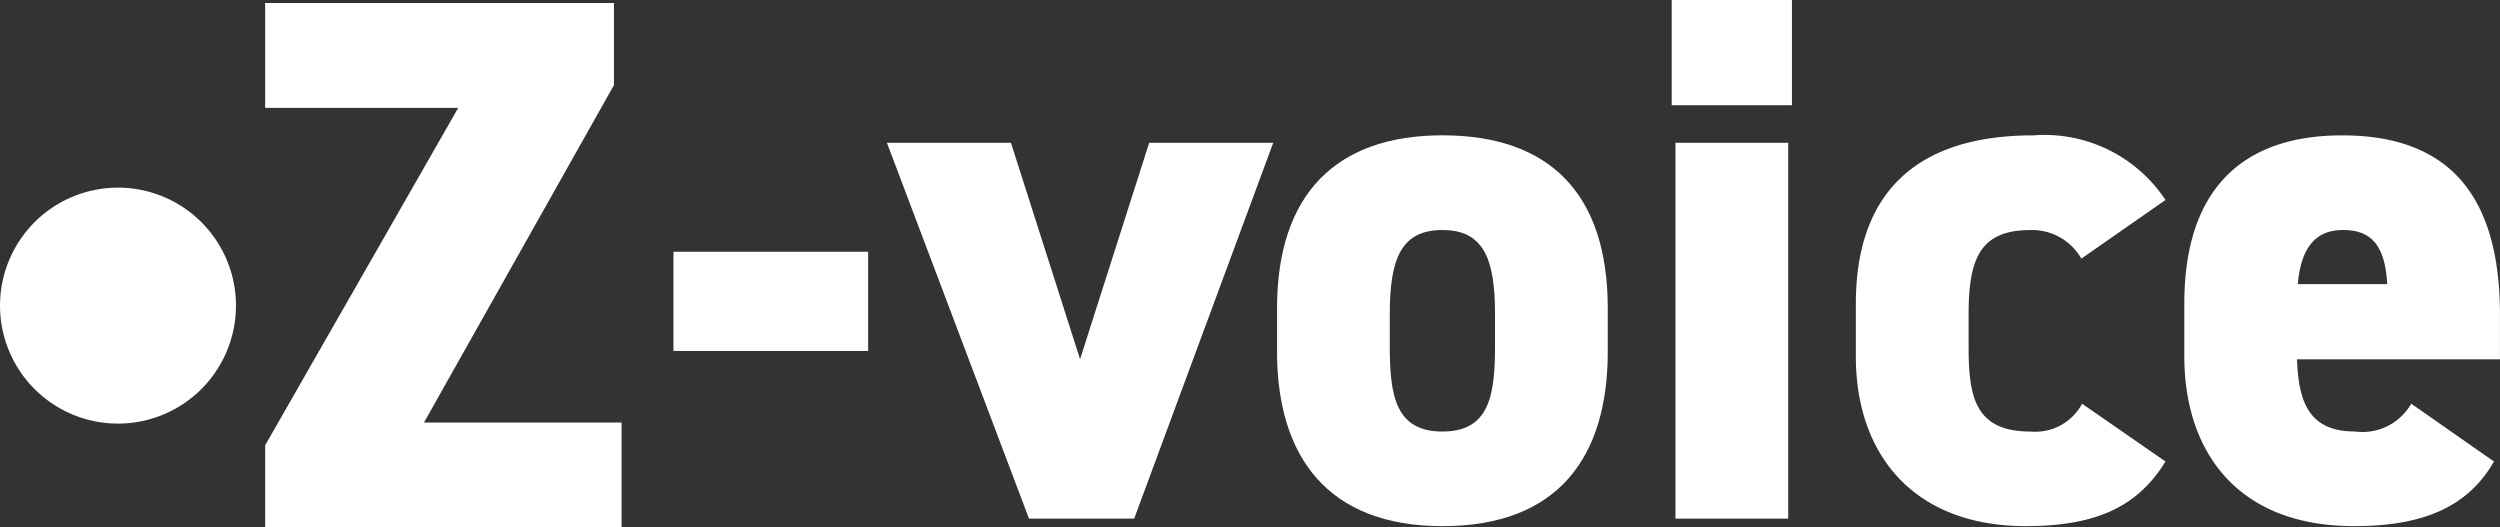 <svg xmlns="http://www.w3.org/2000/svg" width="101.001" height="21.307" viewBox="0 0 101.001 21.307"><rect x="0" y="0" width="101.001" height="21.307" fill="#333333" stroke="none"/><g transform="translate(21571.146 18366.982)"><path d="M33.056.376V4.613h7.8l-7.8,13.632v3.316h14.4V17.324H39.473L47.148,3.692V.376Z" transform="translate(-21593.49 -18367.236)" fill="#fff"/><path d="M9.533,28.17A4.766,4.766,0,1,1,4.766,23.4,4.767,4.767,0,0,1,9.533,28.17" transform="translate(-21571.146 -18382.801)" fill="#fff"/><rect width="7.865" height="4.008" transform="translate(-21543.938 -18356.811)" fill="#fff"/><path d="M126.168,17.8l-5.617,15.183H116.3L110.561,17.8h5.01l2.793,8.745,2.793-8.745Z" transform="translate(-21645.875 -18379.014)" fill="#fff"/><path d="M172.55,25.609c0,4.251-2,7.045-6.681,7.045-4.615,0-6.68-2.794-6.68-7.045V23.848c0-4.646,2.429-6.984,6.68-6.984,4.312,0,6.681,2.338,6.681,6.984Zm-4.555-.213V24.06c0-2.247-.486-3.37-2.126-3.37s-2.125,1.123-2.125,3.37V25.4c0,2,.243,3.431,2.125,3.431s2.126-1.427,2.126-3.431" transform="translate(-21678.742 -18378.379)" fill="#fff"/><path d="M208.381,0h4.858V4.251h-4.858Zm.152,5.769h4.555V20.952h-4.555Z" transform="translate(-21711.99 -18366.982)" fill="#fff"/><path d="M243.845,30.042c-1.123,1.822-2.794,2.611-5.648,2.611-4.433,0-6.862-2.793-6.862-6.862V23.666c0-4.464,2.429-6.8,7.166-6.8a5.861,5.861,0,0,1,5.344,2.611l-3.4,2.369a2.286,2.286,0,0,0-2.064-1.154c-2,0-2.49,1.123-2.49,3.37V25.4c0,2,.242,3.431,2.49,3.431a2.151,2.151,0,0,0,2.095-1.123Z" transform="translate(-21727.504 -18378.379)" fill="#fff"/><path d="M284.791,30.042c-1.062,1.852-2.885,2.611-5.648,2.611-4.8,0-6.862-3.1-6.862-6.862V23.666c0-4.707,2.429-6.8,6.376-6.8,4.4,0,6.377,2.521,6.377,7.257v1.791h-8.2c.061,1.731.486,2.915,2.338,2.915a2.27,2.27,0,0,0,2.277-1.123Zm-7.925-7.166h3.613c-.091-1.67-.729-2.186-1.791-2.186-1.184,0-1.7.82-1.822,2.186" transform="translate(-21755.18 -18378.379)" fill="#fff"/></g></svg>